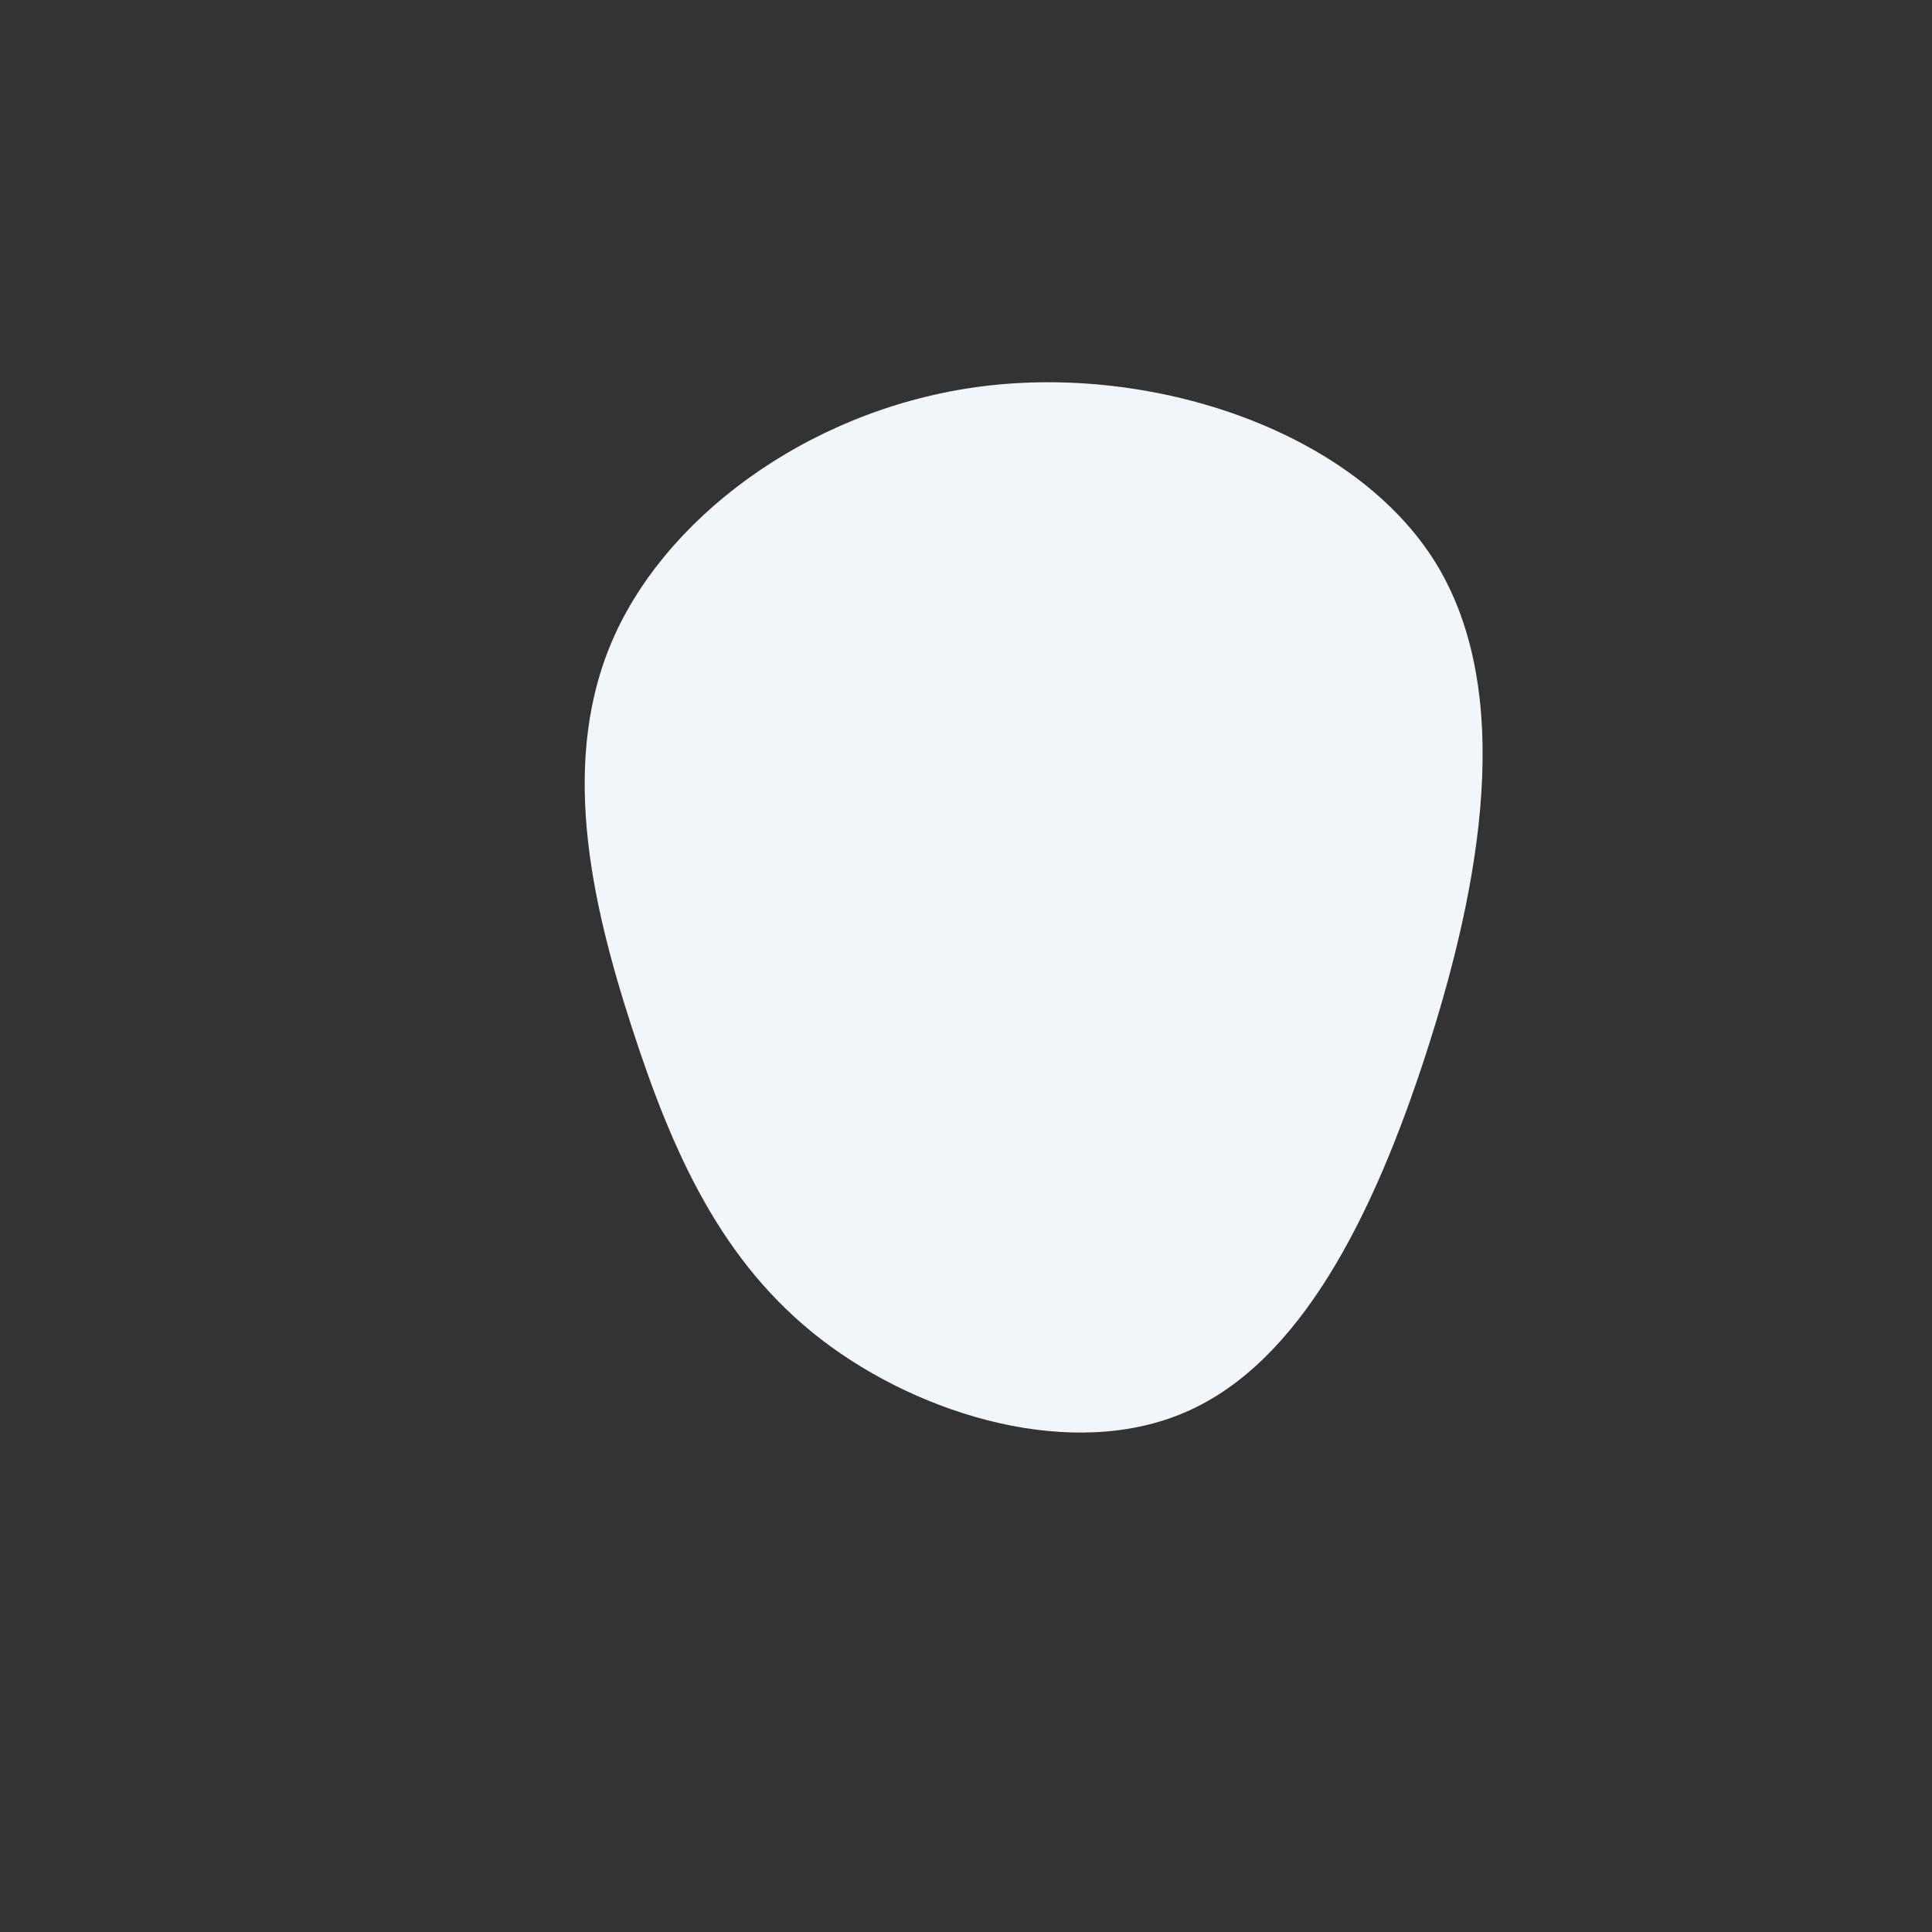 <?xml version="1.0" encoding="UTF-8" standalone="no"?> <svg xmlns="http://www.w3.org/2000/svg" width="600" height="600" viewBox="0 0 600 600"><rect x="0" y="0" width="600" height="600" fill="#333333" stroke="none"/> <g transform="translate(300,300)"> <path d="M145.8,-125.3C170.6,-85.1,159.9,-25.5,143.1,26.5C126.3,78.6,103.5,123.1,68.5,138.4C33.6,153.8,-13.6,140,-44.8,116.1C-75.9,92.2,-91.1,58.2,-103.8,19C-116.5,-20.2,-126.6,-64.7,-108.9,-103.2C-91.2,-141.7,-45.6,-174.4,7.4,-180.3C60.5,-186.2,120.9,-165.4,145.8,-125.3Z" fill="#f1f6fb"></path> </g> </svg> 